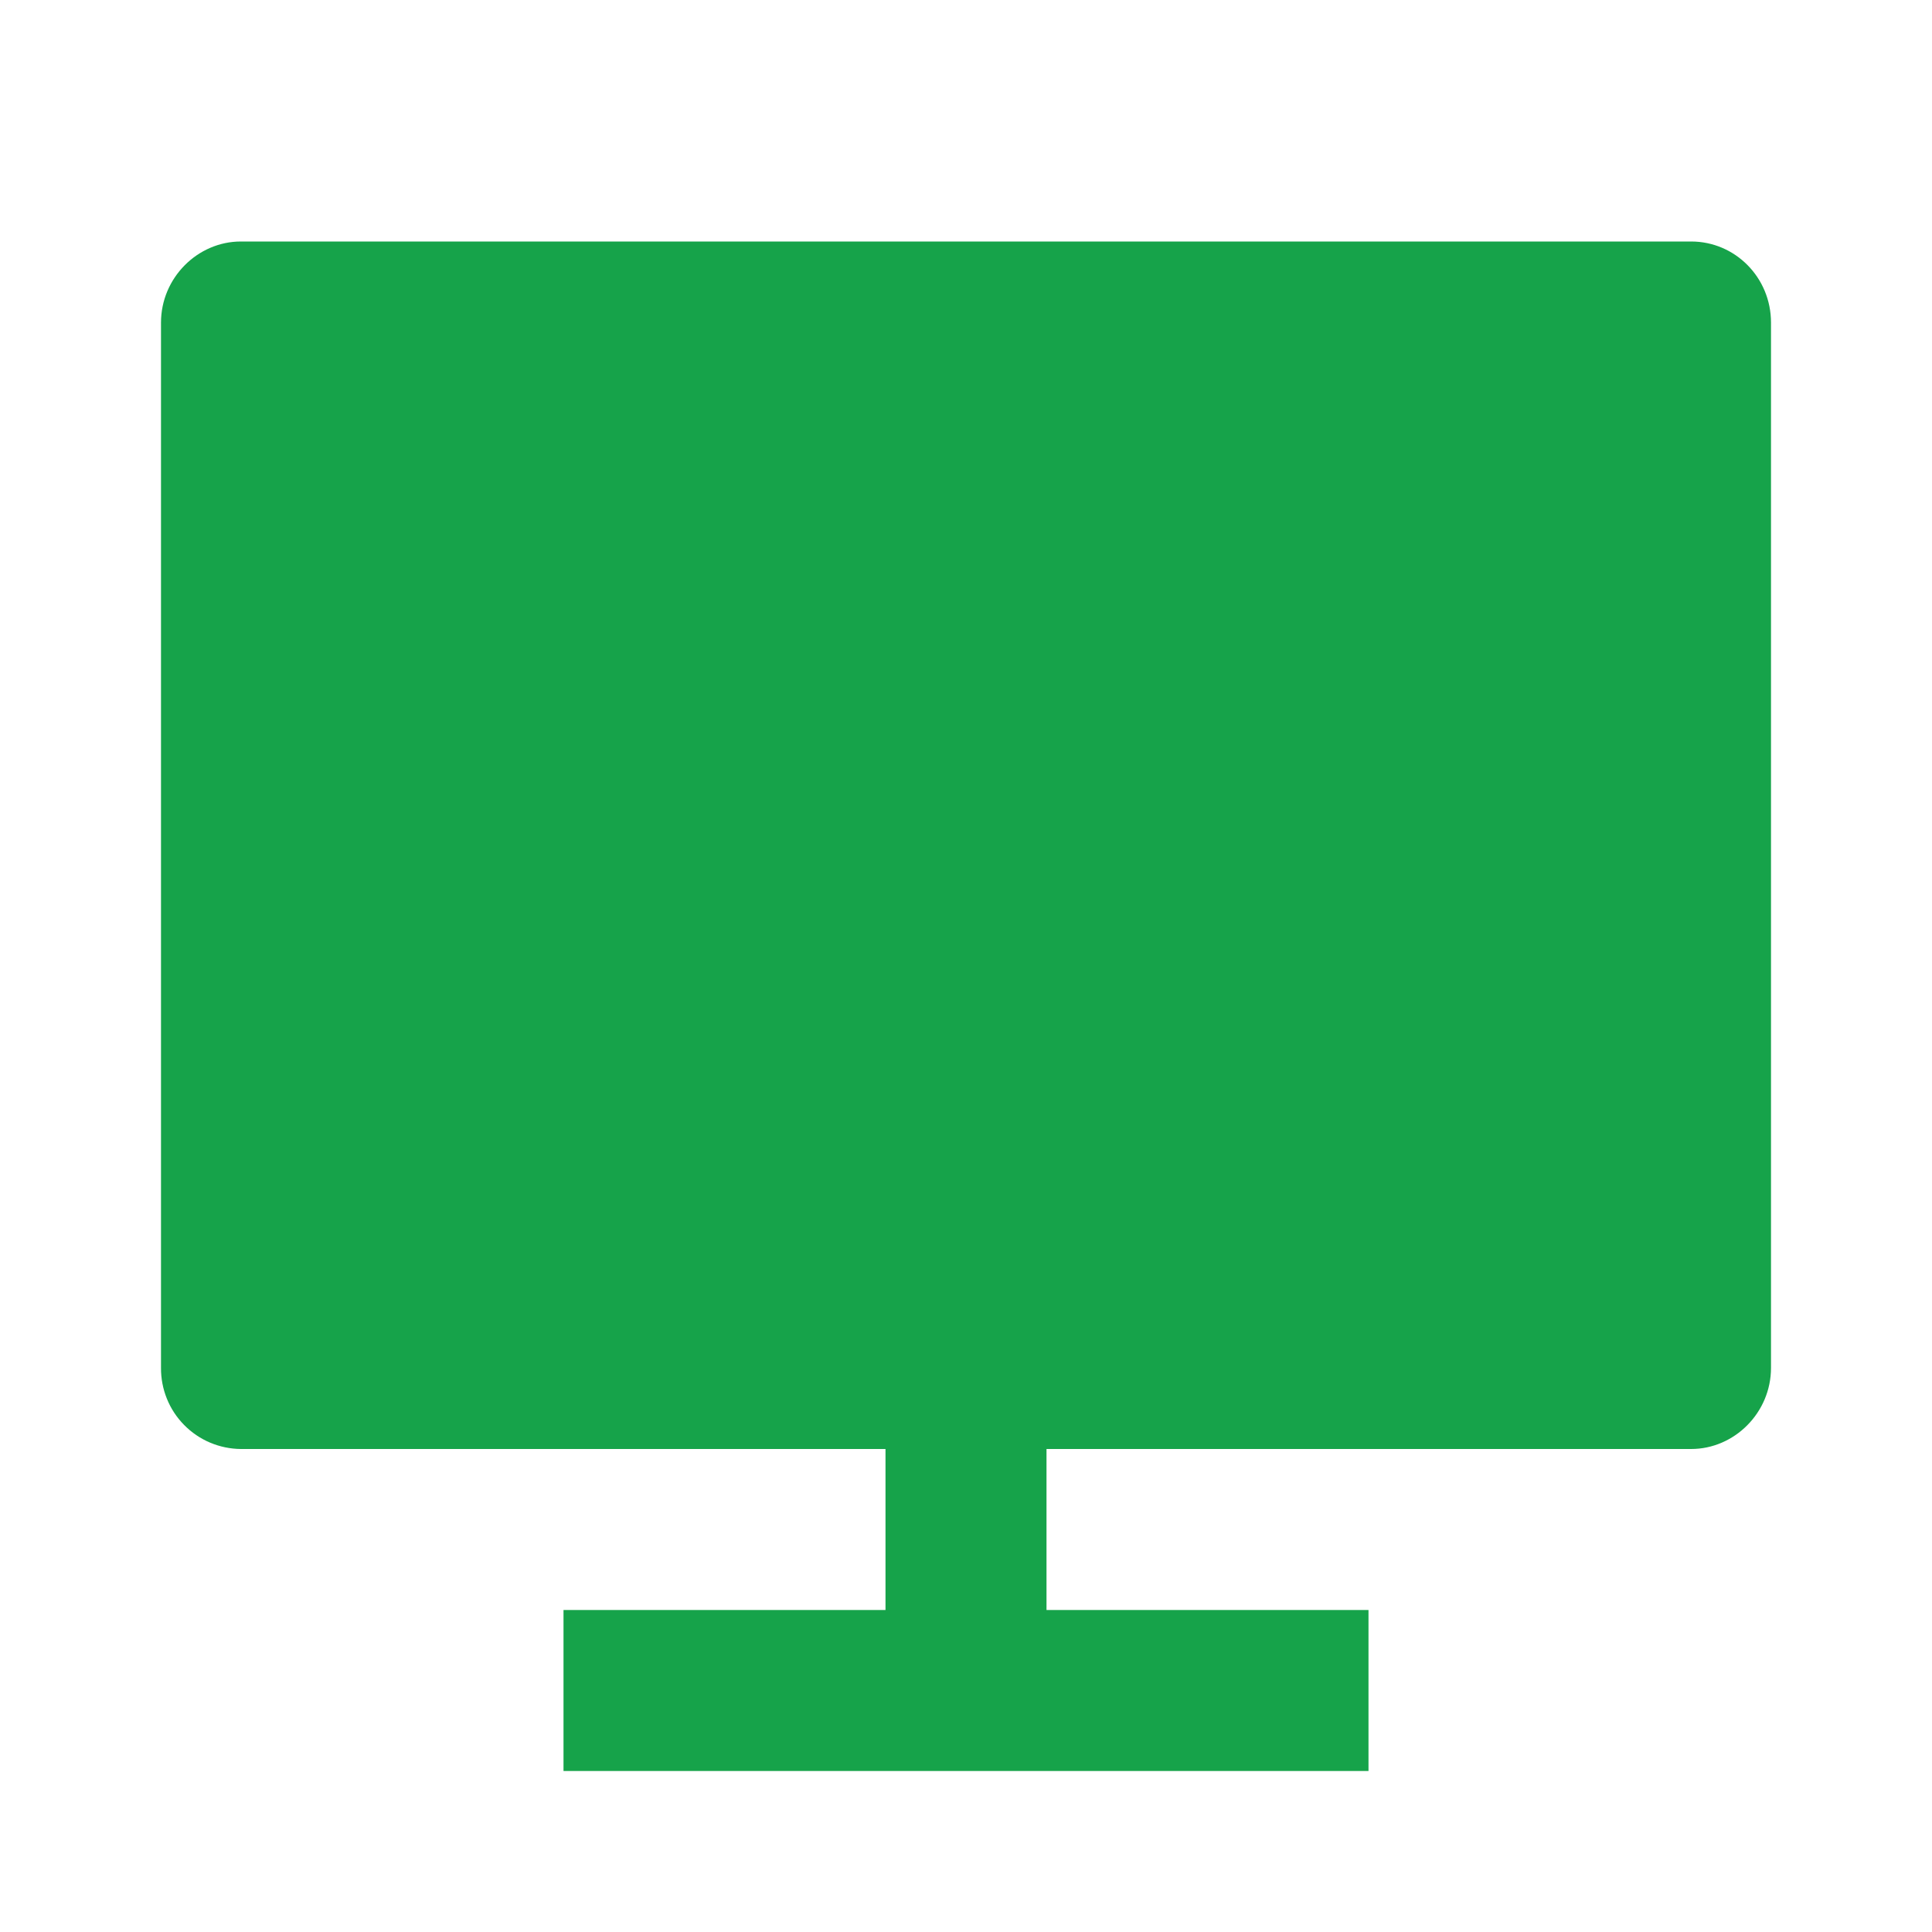 <svg width="24" height="24" viewBox="0 0 24 24" fill="none" xmlns="http://www.w3.org/2000/svg">
<path d="M13 18V20H17V22H7V20H11V18H2.992C2.861 17.999 2.731 17.972 2.61 17.921C2.489 17.87 2.379 17.795 2.287 17.701C2.195 17.608 2.122 17.497 2.073 17.375C2.024 17.254 1.999 17.123 2 16.992V4.008C2 3.451 2.455 3 2.992 3H21.008C21.556 3 22 3.449 22 4.007V16.992C22 17.549 21.545 18 21.008 18H13Z" fill="#16A34A"/>
</svg>
